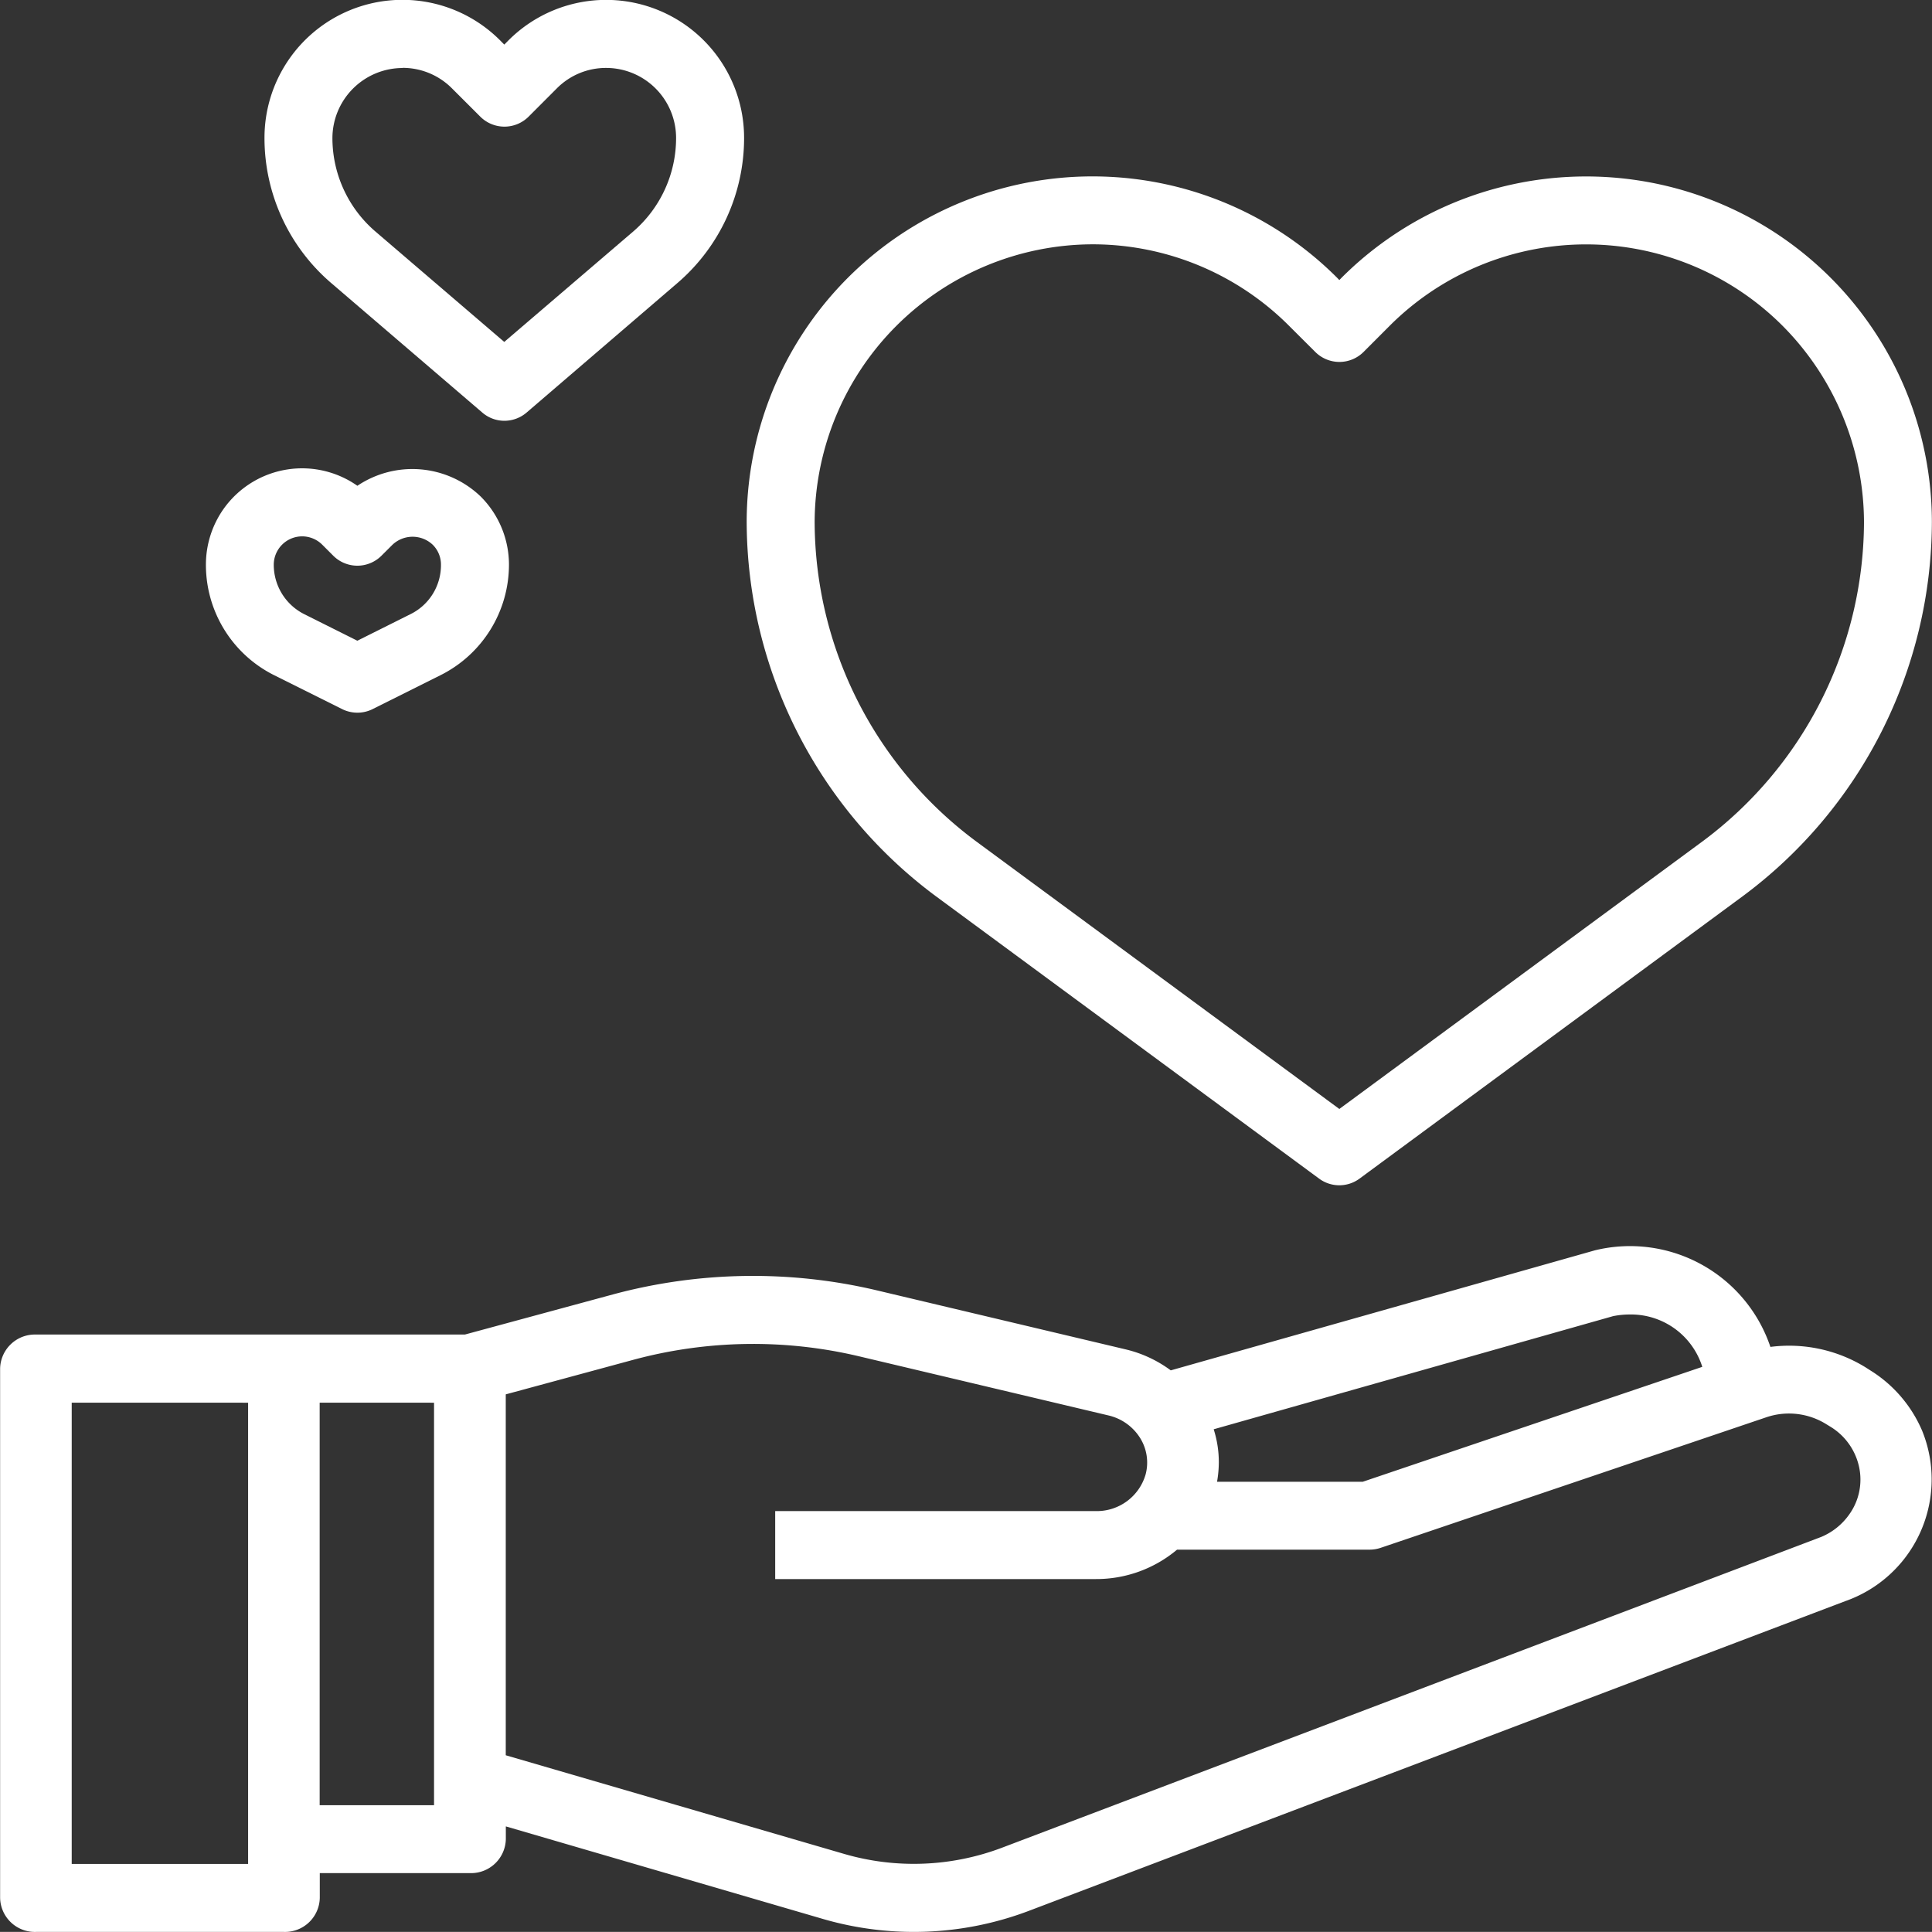<svg id="Group_6645" data-name="Group 6645" xmlns="http://www.w3.org/2000/svg" width="50" height="49.998" viewBox="0 0 50 49.998">
  <rect x="0" y="0" width="50" height="49.998" fill="#333333" stroke="none"/>
  <path id="Path_6293" data-name="Path 6293" d="M804.556,511.342a3.415,3.415,0,0,0-1.339-1.561l-.122-.078a3.771,3.771,0,0,0-2.466-.531,3.834,3.834,0,0,0-4.54-2.5l-10.979,3.107a3.192,3.192,0,0,0-1.166-.543l-6.463-1.533a13.932,13.932,0,0,0-6.79.106l-3.849,1.043h-11.1a.9.9,0,0,0-.928.88v13.7a.9.9,0,0,0,.928.88h6.419a.9.9,0,0,0,.926-.88v-.642h3.887a.9.9,0,0,0,.928-.878v-.331l8.223,2.4a8.406,8.406,0,0,0,5.288-.205l21.154-8.025A3.339,3.339,0,0,0,804.556,511.342Zm-27.526-1.93,6.466,1.533a1.317,1.317,0,0,1,.814.573,1.2,1.2,0,0,1,.15.952,1.314,1.314,0,0,1-1.287.951h-8.3v1.759h8.3a3.246,3.246,0,0,0,2.1-.761h4.973a.927.927,0,0,0,.311-.052l9.981-3.379a1.826,1.826,0,0,1,1.534.182l.121.074a1.617,1.617,0,0,1,.732,1.039,1.549,1.549,0,0,1-.256,1.225,1.678,1.678,0,0,1-.726.582l-21.217,8.049a6.448,6.448,0,0,1-4.052.159L767.9,519.74V510.4l3.3-.894A11.9,11.9,0,0,1,777.03,509.412Zm9.19,1.892,10.337-2.928a2.167,2.167,0,0,1,.424-.043,1.934,1.934,0,0,1,1.885,1.355l-8.787,2.974h-3.771a3,3,0,0,0,.046-.5A2.8,2.8,0,0,0,786.22,511.3Zm-20.176-.688v10.416h-2.96V510.615Zm-4.812,0v11.936h-4.565V510.615Z" transform="translate(-754.811 -474.314)" fill="#fff"/>
  <path id="Path_6294" data-name="Path 6294" d="M771.685,507.213l9.929,7.316a.88.88,0,0,0,1.045,0l9.927-7.316a12.1,12.1,0,0,0,4.886-9.67,8.949,8.949,0,0,0-15.278-6.328l-.057.059-.057-.059a8.95,8.95,0,0,0-15.281,6.328A12.108,12.108,0,0,0,771.685,507.213Zm11.754-14.755a7.188,7.188,0,0,1,10.169,0,7.236,7.236,0,0,1,2.107,5.084,10.338,10.338,0,0,1-4.172,8.254l-9.406,6.93-9.406-6.93a10.332,10.332,0,0,1-4.173-8.254,7.213,7.213,0,0,1,7.192-7.193h.02a7.183,7.183,0,0,1,5.065,2.108l.682.68a.884.884,0,0,0,1.244,0Z" transform="translate(-747.475 -484.026)" fill="#fff"/>
  <path id="Path_6295" data-name="Path 6295" d="M765.35,496a.876.876,0,0,0,.571.212.885.885,0,0,0,.573-.212l3.9-3.349a4.944,4.944,0,0,0,1.73-3.762,3.571,3.571,0,0,0-6.094-2.526l-.112.113-.112-.113a3.57,3.57,0,0,0-6.094,2.526,4.941,4.941,0,0,0,1.731,3.762Zm-2.065-8.922h.006a1.8,1.8,0,0,1,1.273.531l.736.735a.885.885,0,0,0,1.244,0l.734-.735a1.79,1.79,0,0,1,1.278-.529h0a1.812,1.812,0,0,1,1.808,1.81,3.191,3.191,0,0,1-1.115,2.428l-3.332,2.853-3.33-2.854a3.188,3.188,0,0,1-1.117-2.427A1.819,1.819,0,0,1,763.284,487.082Z" transform="translate(-752.867 -485.322)" fill="#fff"/>
  <path id="Path_6296" data-name="Path 6296" d="M760.388,498.839l1.767.881a.882.882,0,0,0,.394.092.872.872,0,0,0,.392-.092l1.768-.883a3.2,3.2,0,0,0,1.762-2.853,2.492,2.492,0,0,0-.732-1.766,2.553,2.553,0,0,0-3.191-.278,2.491,2.491,0,0,0-3.42.54,2.5,2.5,0,0,0-.5,1.5A3.192,3.192,0,0,0,760.388,498.839Zm.73-3.59a.736.736,0,0,1,.521.216l.288.288a.882.882,0,0,0,1.241,0l.289-.288a.759.759,0,0,1,1.04,0,.722.722,0,0,1,.214.518,1.413,1.413,0,0,1-.79,1.28l-1.374.687-1.371-.686a1.43,1.43,0,0,1-.792-1.281A.735.735,0,0,1,761.119,495.249Z" transform="translate(-753.299 -481.368)" fill="#fff"/>
</svg>

